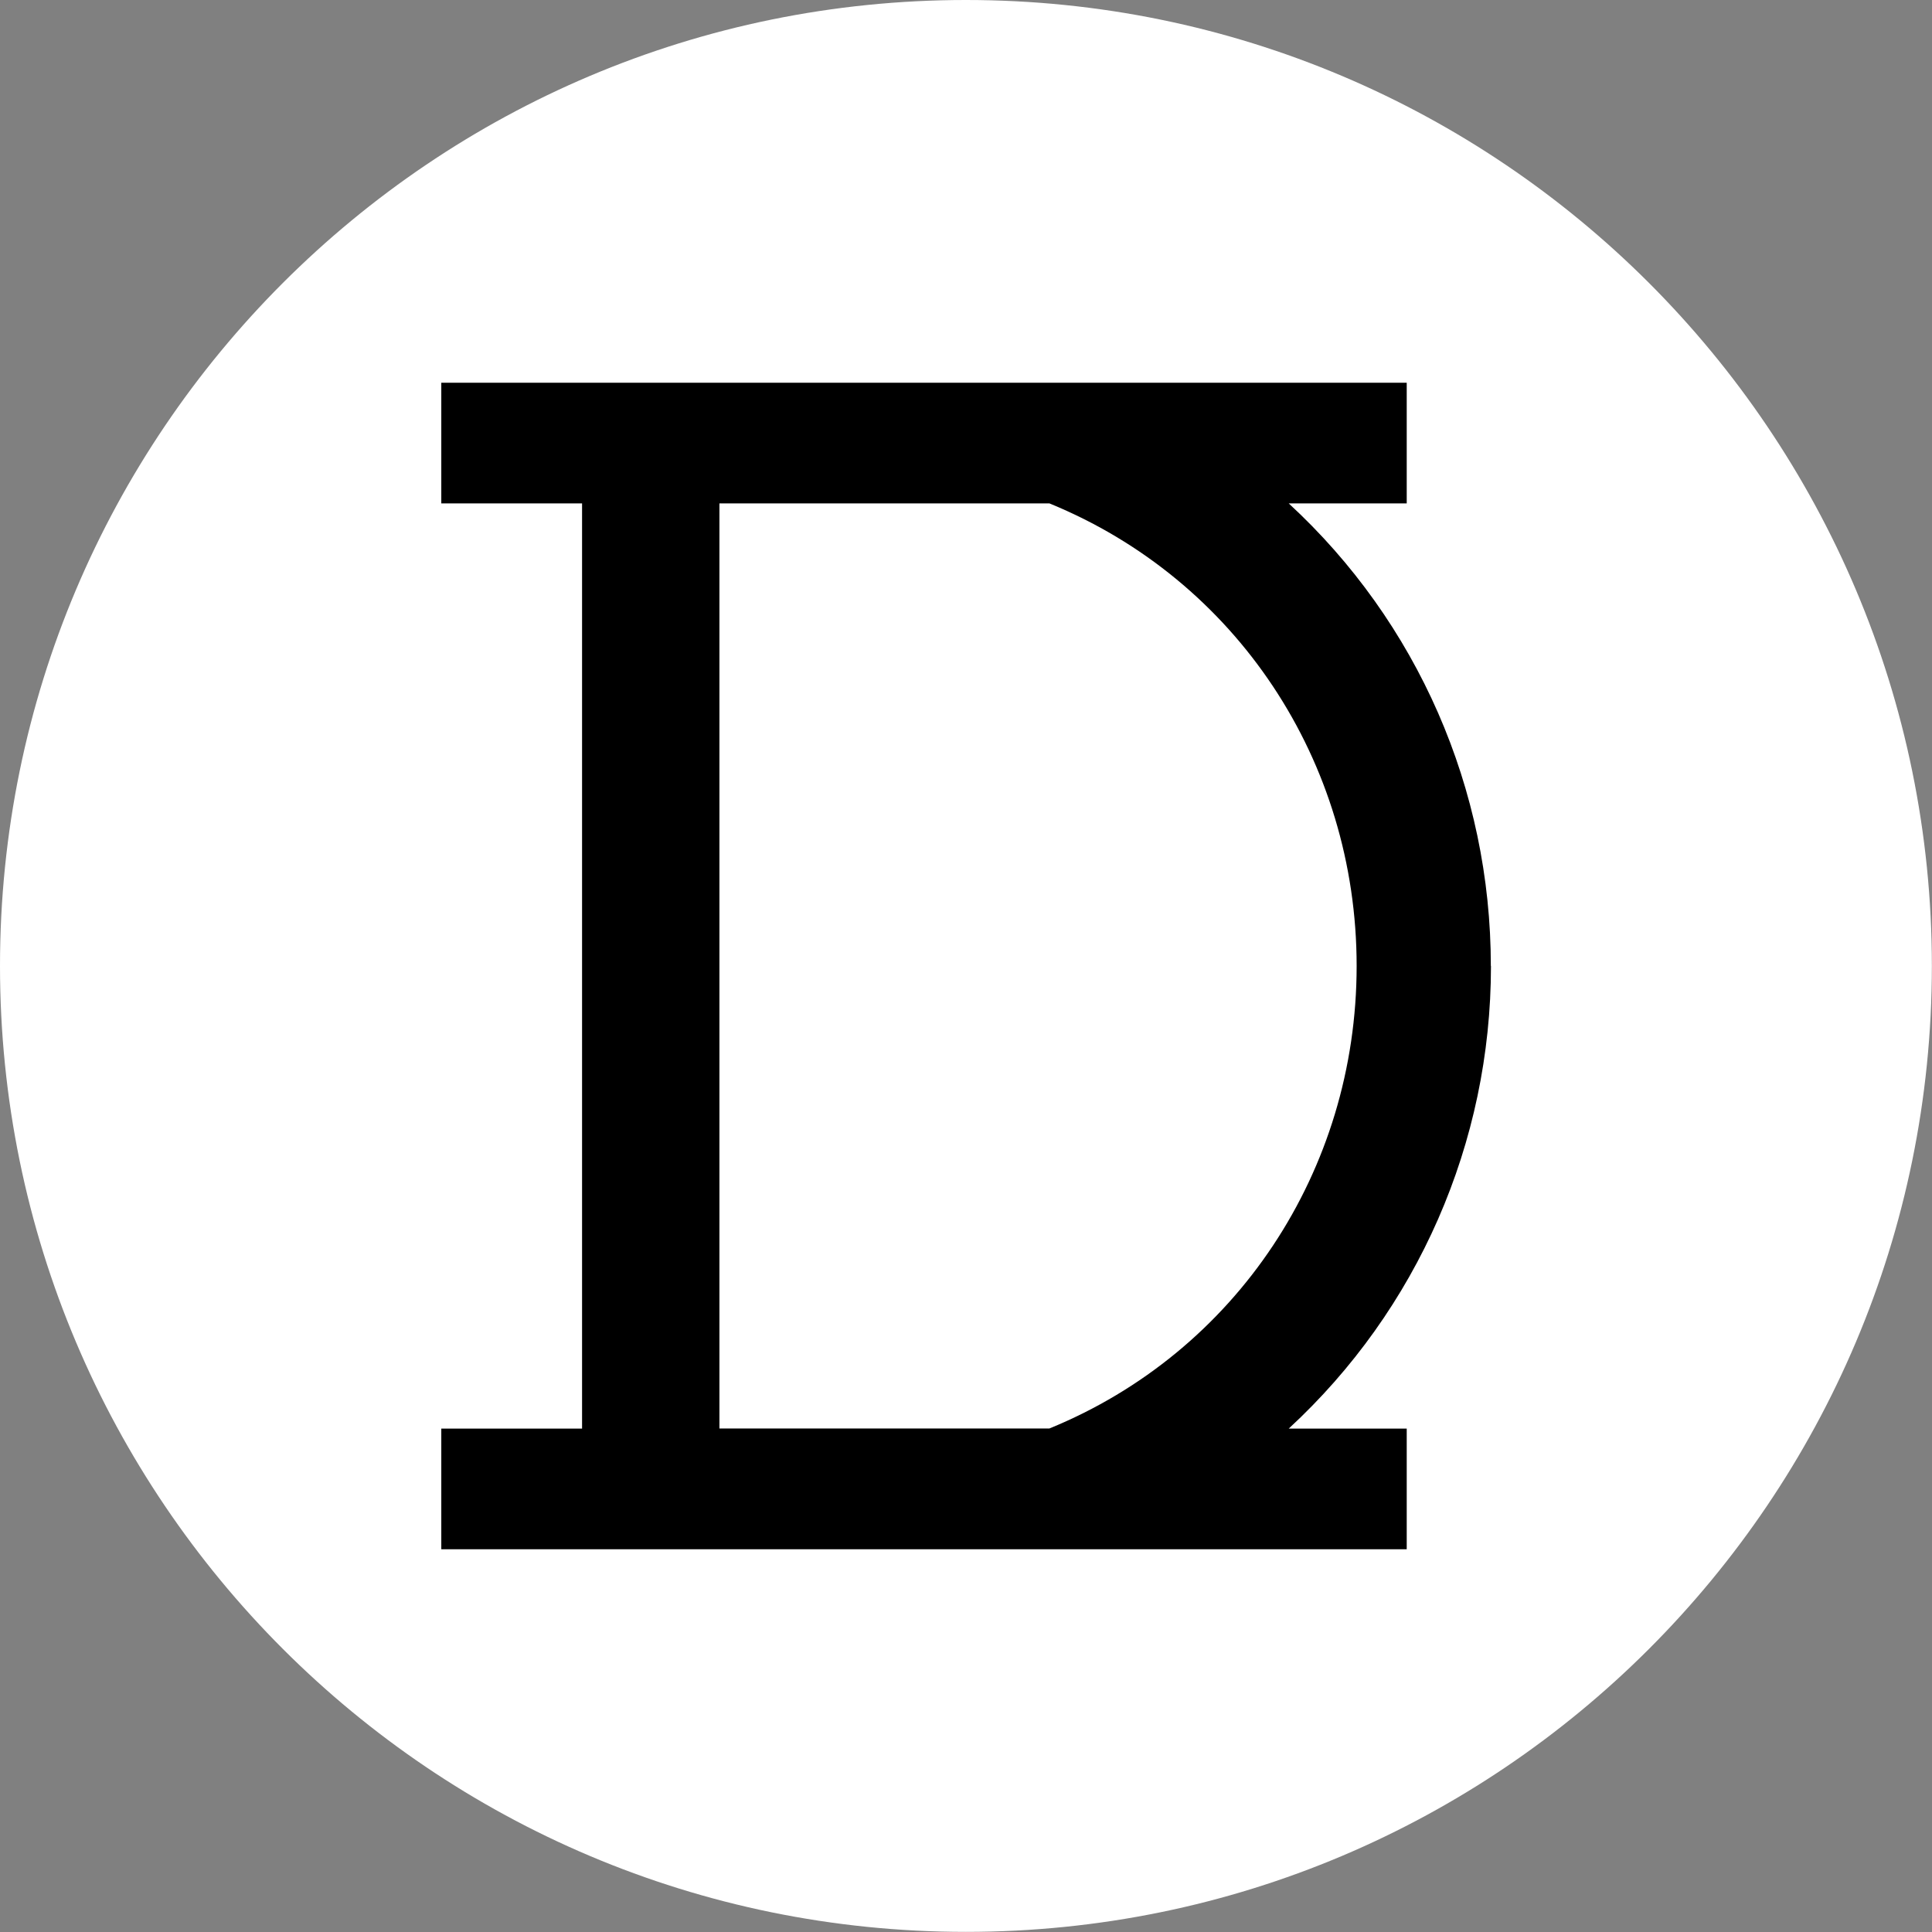 <?xml version="1.0" encoding="UTF-8"?> <svg xmlns="http://www.w3.org/2000/svg" xmlns:xlink="http://www.w3.org/1999/xlink" xmlns:xodm="http://www.corel.com/coreldraw/odm/2003" xml:space="preserve" width="11.289mm" height="11.289mm" version="1.1" style="shape-rendering:geometricPrecision; text-rendering:geometricPrecision; image-rendering:optimizeQuality; fill-rule:evenodd; clip-rule:evenodd" viewBox="0 0 152.75 152.75"><rect x="0" y="0" width="152.75" height="152.75" fill="#808080" stroke="none"/> <defs> <style type="text/css"> .fil0 {fill:white} .fil1 {fill:black;fill-rule:nonzero} </style> </defs> <g id="Слой_x0020_1">  <path class="fil0" d="M76.37 0c42.18,0 76.37,34.19 76.37,76.37 0,42.18 -34.19,76.37 -76.37,76.37 -42.18,0 -76.37,-34.19 -76.37,-76.37 0,-42.18 34.19,-76.37 76.37,-76.37z"></path> <path class="fil1" d="M117.87 76.37c0,-13.98 -5.8,-27.19 -15.98,-36.57l9.33 0 0 -9.54 -76.33 0 0 9.54 11.13 0 0 73.15 -11.13 0 0 9.54 76.33 0 0 -9.54 -9.33 0c10.18,-9.39 15.99,-22.6 15.99,-36.57zm-60.99 -36.57l0 0 26.09 0c14.76,6.03 24.29,20.37 24.29,36.57 0,16.21 -9.53,30.54 -24.29,36.57l-26.09 0 0 -73.15z"></path> </g> </svg> 